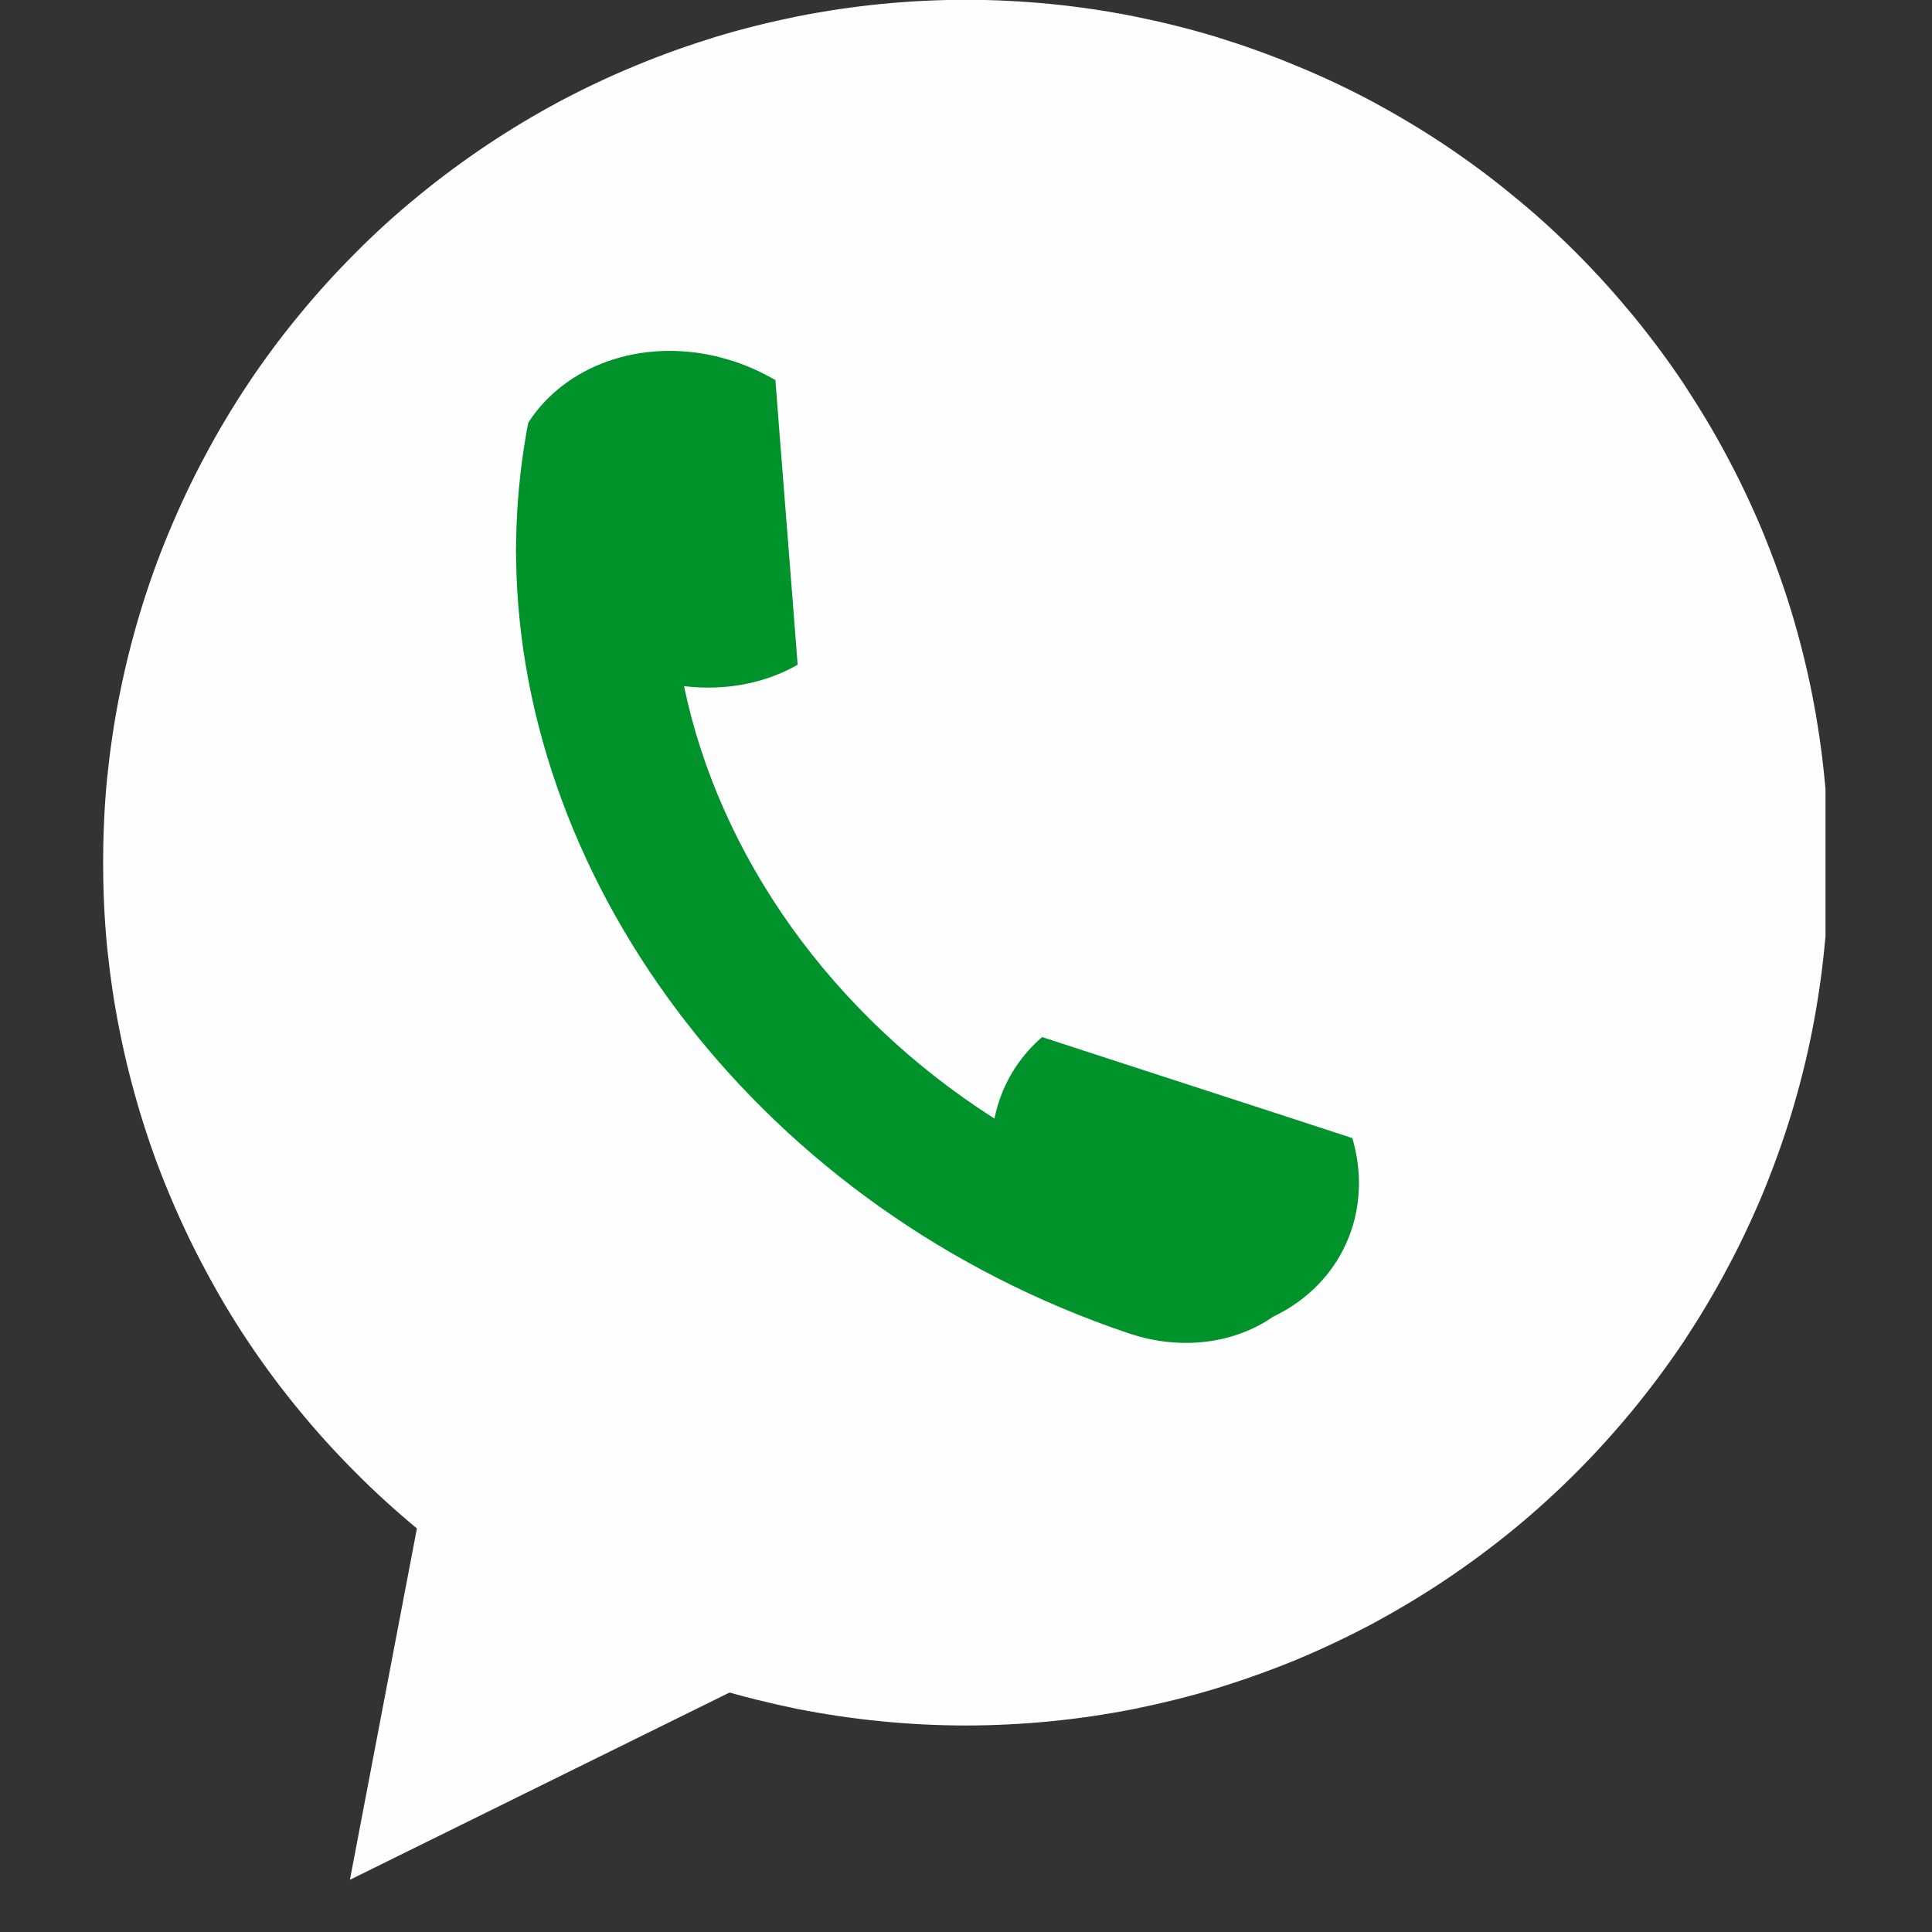 <svg xmlns="http://www.w3.org/2000/svg" xmlns:xlink="http://www.w3.org/1999/xlink" width="48" zoomAndPan="magnify" viewBox="0 0 36 36" height="48" preserveAspectRatio="xMidYMid meet" version="1.0"><rect x="0" y="0" width="36" height="36" fill="#333333" stroke="none"/><defs><clipPath id="fec8409425"><path d="M 1.91 0 L 34.016 0 L 34.016 33 L 1.91 33 Z M 1.91 0" clip-rule="nonzero"></path></clipPath><clipPath id="6cb20704a5"><path d="M 6 27 L 15 27 L 15 35.027 L 6 35.027 Z M 6 27" clip-rule="nonzero"></path></clipPath></defs><g clip-path="url(#fec8409425)"><path fill="#fefefe" d="M 34.074 16.074 C 34.074 16.602 34.051 17.125 33.996 17.648 C 33.945 18.176 33.867 18.695 33.766 19.211 C 33.664 19.727 33.535 20.238 33.383 20.742 C 33.23 21.246 33.051 21.742 32.852 22.227 C 32.648 22.715 32.426 23.188 32.176 23.652 C 31.93 24.117 31.656 24.57 31.367 25.008 C 31.074 25.445 30.758 25.867 30.426 26.273 C 30.09 26.68 29.738 27.07 29.367 27.441 C 28.992 27.816 28.605 28.168 28.195 28.504 C 27.789 28.836 27.367 29.148 26.93 29.441 C 26.492 29.734 26.039 30.004 25.578 30.254 C 25.113 30.5 24.637 30.727 24.148 30.93 C 23.664 31.129 23.168 31.305 22.664 31.461 C 22.16 31.613 21.652 31.738 21.133 31.844 C 20.617 31.945 20.098 32.023 19.574 32.074 C 19.051 32.125 18.523 32.152 17.996 32.152 C 17.473 32.152 16.945 32.125 16.422 32.074 C 15.898 32.023 15.379 31.945 14.859 31.844 C 14.344 31.738 13.836 31.613 13.332 31.461 C 12.828 31.305 12.332 31.129 11.844 30.93 C 11.359 30.727 10.883 30.5 10.418 30.254 C 9.953 30.004 9.504 29.734 9.066 29.441 C 8.629 29.148 8.207 28.836 7.797 28.504 C 7.391 28.168 7 27.816 6.629 27.441 C 6.258 27.07 5.902 26.68 5.57 26.273 C 5.234 25.867 4.922 25.445 4.629 25.008 C 4.336 24.57 4.066 24.117 3.82 23.652 C 3.57 23.188 3.348 22.715 3.145 22.227 C 2.941 21.742 2.766 21.246 2.613 20.742 C 2.461 20.238 2.332 19.727 2.23 19.211 C 2.125 18.695 2.051 18.176 1.996 17.648 C 1.945 17.125 1.922 16.602 1.922 16.074 C 1.922 15.547 1.945 15.023 1.996 14.5 C 2.051 13.973 2.125 13.453 2.23 12.938 C 2.332 12.422 2.461 11.91 2.613 11.406 C 2.766 10.902 2.941 10.41 3.145 9.922 C 3.348 9.434 3.57 8.961 3.82 8.496 C 4.066 8.031 4.336 7.582 4.629 7.141 C 4.922 6.703 5.234 6.281 5.57 5.875 C 5.902 5.469 6.258 5.078 6.629 4.707 C 7 4.332 7.391 3.98 7.797 3.648 C 8.207 3.312 8.629 3 9.066 2.707 C 9.504 2.414 9.953 2.145 10.418 1.895 C 10.883 1.648 11.359 1.422 11.844 1.223 C 12.332 1.02 12.828 0.844 13.332 0.688 C 13.836 0.535 14.344 0.41 14.859 0.305 C 15.379 0.203 15.898 0.125 16.422 0.074 C 16.945 0.023 17.473 -0.004 17.996 -0.004 C 18.523 -0.004 19.051 0.023 19.574 0.074 C 20.098 0.125 20.617 0.203 21.133 0.305 C 21.652 0.41 22.16 0.535 22.664 0.688 C 23.168 0.844 23.664 1.02 24.148 1.223 C 24.637 1.422 25.113 1.648 25.578 1.895 C 26.039 2.145 26.492 2.414 26.93 2.707 C 27.367 3 27.789 3.312 28.195 3.648 C 28.605 3.98 28.992 4.332 29.367 4.707 C 29.738 5.078 30.09 5.469 30.426 5.875 C 30.758 6.281 31.074 6.703 31.367 7.141 C 31.656 7.582 31.93 8.031 32.176 8.496 C 32.426 8.961 32.648 9.434 32.852 9.922 C 33.051 10.41 33.23 10.902 33.383 11.406 C 33.535 11.91 33.664 12.422 33.766 12.938 C 33.867 13.453 33.945 13.973 33.996 14.5 C 34.051 15.023 34.074 15.547 34.074 16.074 Z M 34.074 16.074" fill-opacity="1" fill-rule="nonzero"></path></g><path fill="#00932c" d="M 27.641 1.293 L 27.637 1.289 L 27.637 1.293 C 27.637 1.293 27.637 1.293 27.641 1.293 Z M 9.844 7.875 C 9.832 7.941 9.816 8.012 9.805 8.082 C 9.688 8.758 9.625 9.434 9.617 10.109 C 9.617 10.109 9.613 10.109 9.617 10.113 C 9.613 10.211 9.613 10.309 9.617 10.406 C 9.691 16.539 14.227 22.559 21.043 24.848 C 22.023 25.176 23.016 25.027 23.723 24.535 C 24.367 24.227 24.875 23.715 25.137 23.043 C 25.164 22.973 25.188 22.902 25.211 22.828 C 25.367 22.293 25.355 21.734 25.199 21.207 L 24.027 20.824 L 20.699 19.742 L 19.418 19.324 C 19.035 19.656 18.742 20.09 18.59 20.602 C 18.566 20.684 18.547 20.762 18.531 20.844 C 15.496 18.91 13.406 15.953 12.746 12.785 C 13.52 12.879 14.262 12.73 14.863 12.387 L 14.785 11.379 L 14.512 7.906 L 14.449 7.082 C 14.215 6.949 13.969 6.832 13.703 6.742 C 13.594 6.707 13.484 6.676 13.379 6.648 C 11.941 6.297 10.531 6.809 9.844 7.875 Z M 9.844 7.875" fill-opacity="1" fill-rule="nonzero"></path><g clip-path="url(#6cb20704a5)"><path fill="#fefefe" d="M 6.52 35.027 L 14.137 31.27 L 8 27.266 Z M 6.52 35.027" fill-opacity="1" fill-rule="nonzero"></path></g></svg>